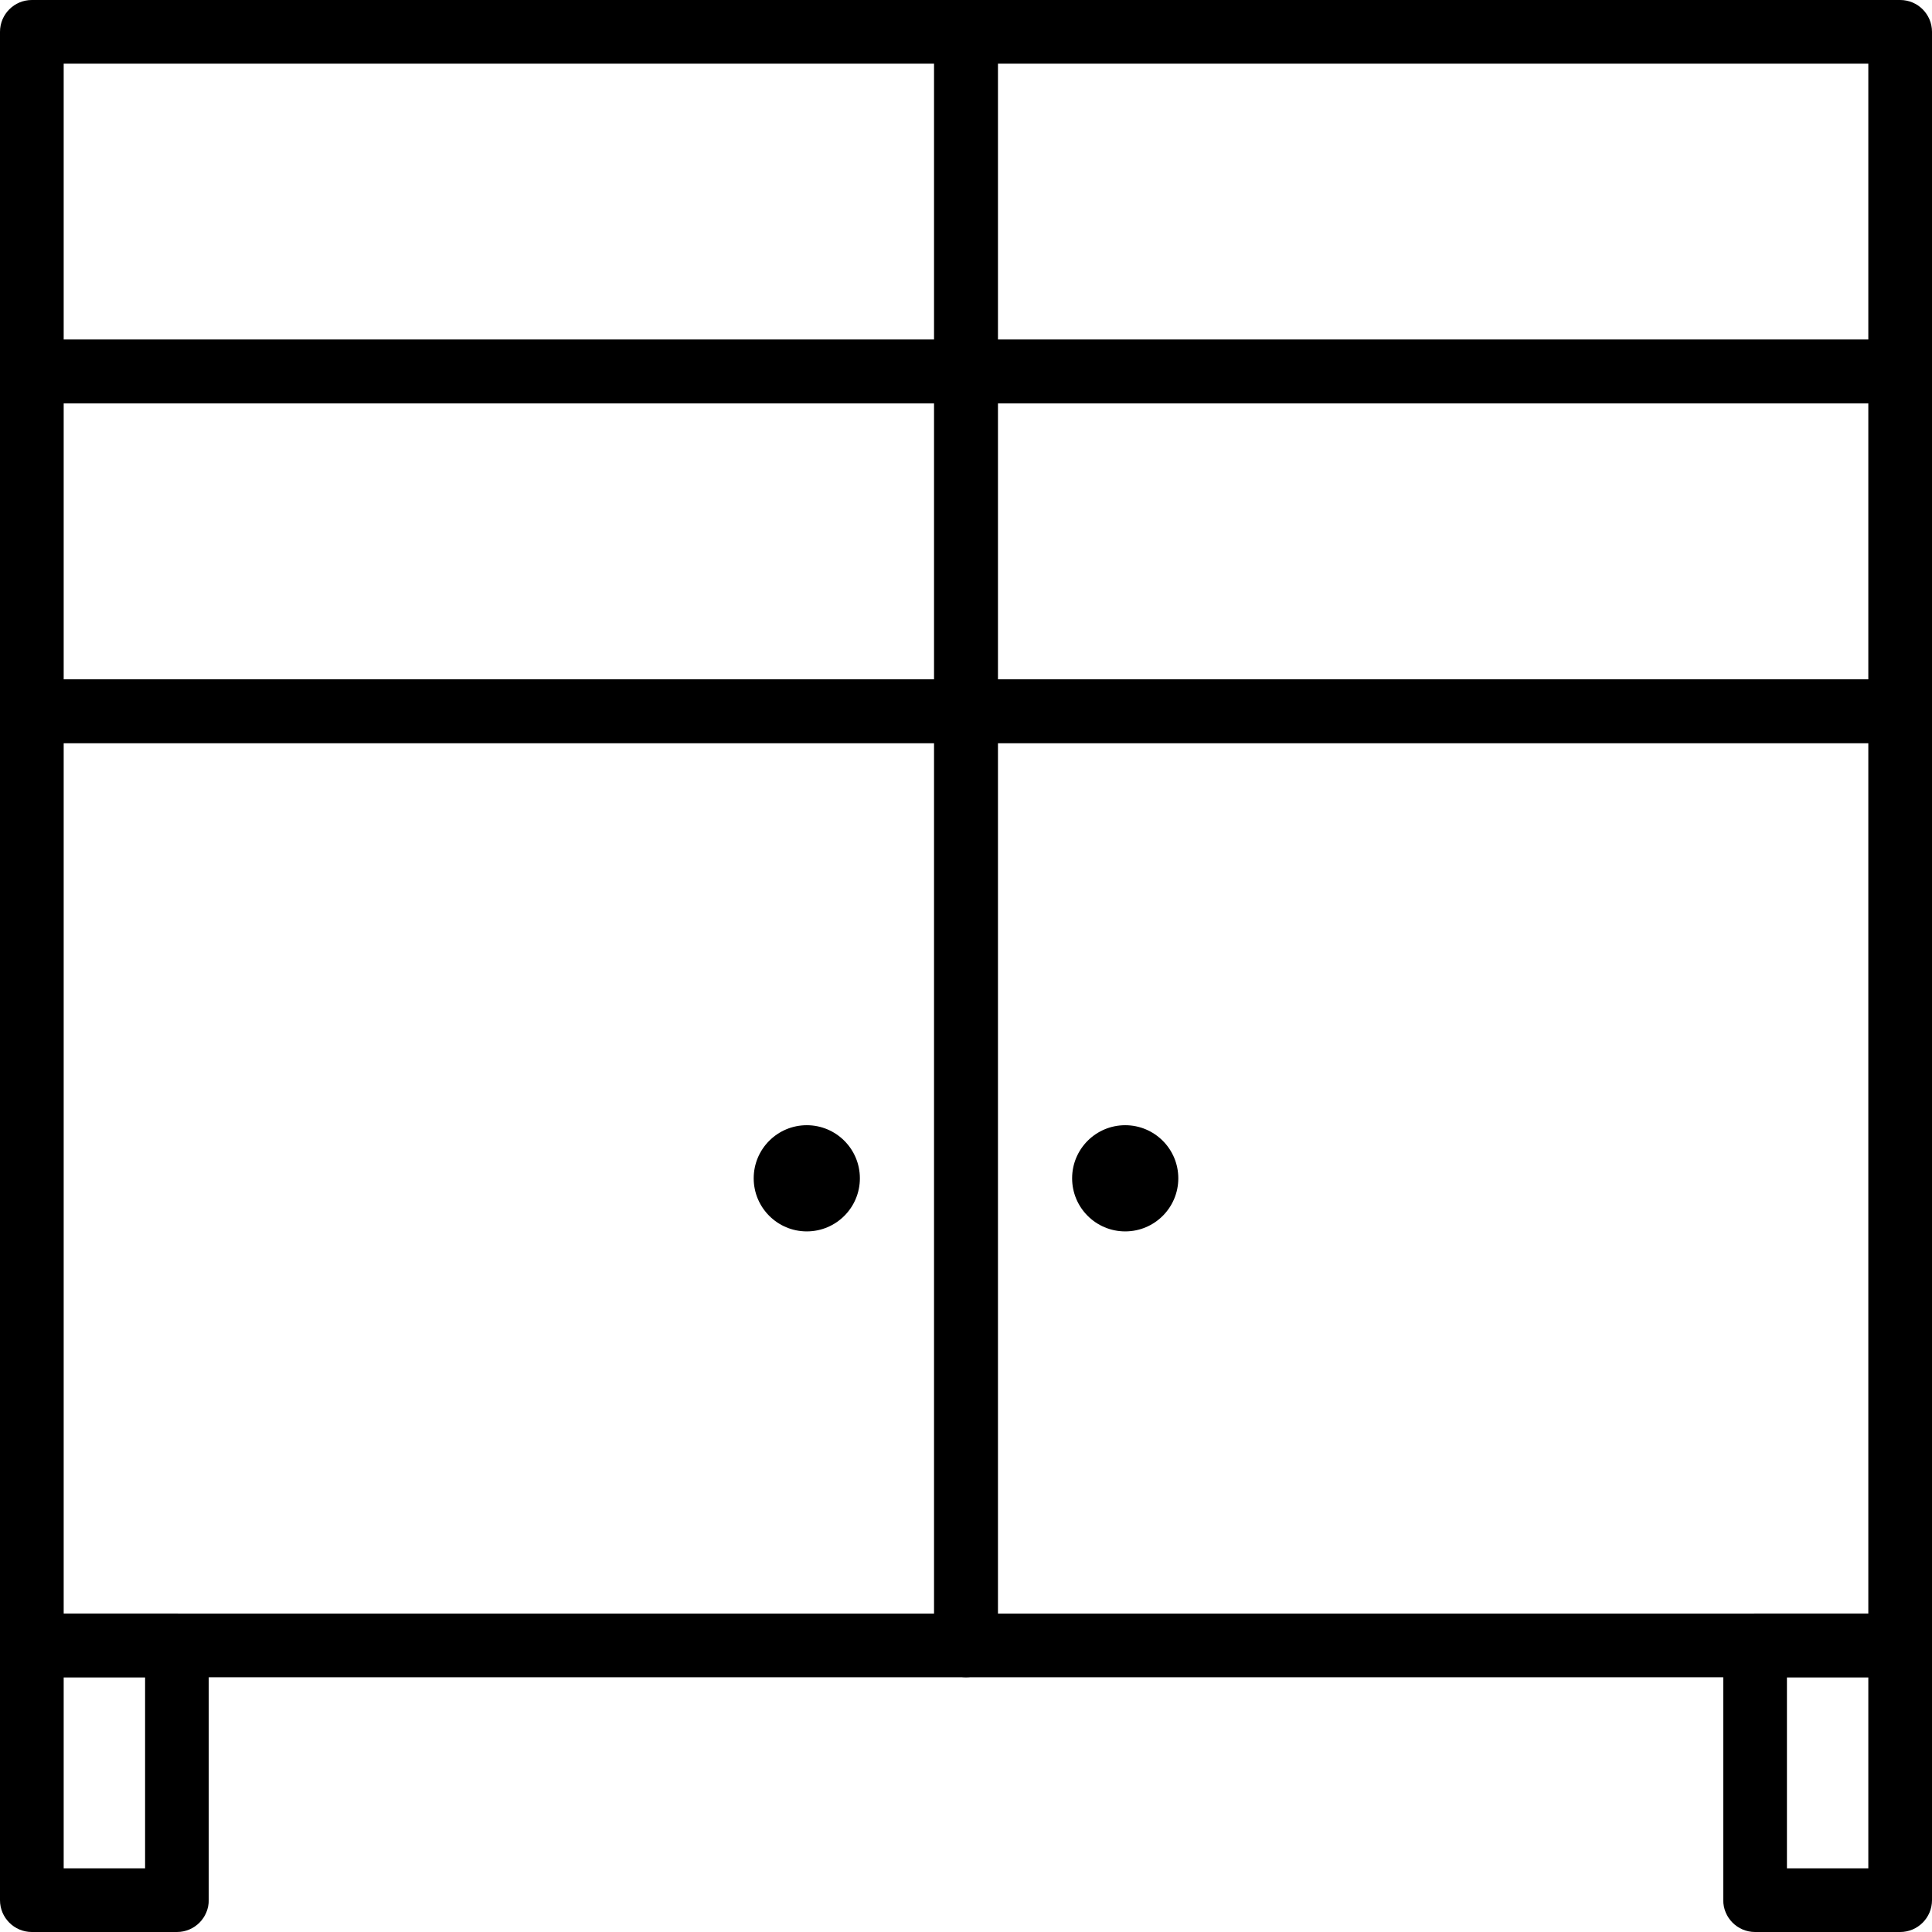<?xml version="1.0" encoding="UTF-8"?>
<svg width="81px" height="81px" viewBox="0 0 81 81" version="1.1" xmlns="http://www.w3.org/2000/svg" xmlns:xlink="http://www.w3.org/1999/xlink">
    <!-- Generator: Sketch 43.2 (39069) - http://www.bohemiancoding.com/sketch -->
    <title>icon-wardrobe</title>
    <desc>Created with Sketch.</desc>
    <defs></defs>
    <g id="Page-1" stroke="none" stroke-width="1" fill="none" fill-rule="evenodd">
        <g id="noun_923339_cc" transform="translate(-354, 0)" fill-rule="nonzero" fill="#000000">
            <g id="icon-wardrobe" transform="translate(354, 0)">
                <path d="M7.418,81 L1.335,81 C0.598,81 0,80.403 0,79.665 L0,68.983 C0,68.246 0.598,67.648 1.335,67.648 L7.417,67.648 C8.155,67.648 8.752,68.246 8.752,68.983 L8.752,79.664 C8.753,80.403 8.156,81 7.418,81 Z M2.67,78.33 L6.083,78.33 L6.083,70.32 L2.67,70.32 L2.67,78.33 Z" id="Shape"></path>
                <path d="M79.665,81 L73.583,81 C72.845,81 72.248,80.403 72.248,79.665 L72.248,68.983 C72.248,68.246 72.845,67.648 73.583,67.648 L79.665,67.648 C80.402,67.648 81,68.246 81,68.983 L81,79.664 C81,80.403 80.402,81 79.665,81 Z M74.918,78.33 L78.33,78.33 L78.33,70.32 L74.918,70.32 L74.918,78.33 Z" id="Shape"></path>
                <circle id="Oval" cx="33.825" cy="49.401" r="2.226"></circle>
                <path d="M40.5,70.32 L1.335,70.32 C0.598,70.32 0,69.721 0,68.983 L0,29.82 C0,29.082 0.598,28.485 1.335,28.485 L40.5,28.485 C41.237,28.485 41.835,29.082 41.835,29.82 L41.835,68.984 C41.835,69.721 41.237,70.32 40.5,70.32 Z M2.67,67.648 L39.165,67.648 L39.165,31.154 L2.67,31.154 L2.67,67.648 Z" id="Shape"></path>
                <path d="M40.5,16.911 L1.335,16.911 C0.598,16.911 0,16.314 0,15.576 L0,1.335 C0,0.597 0.598,0 1.335,0 L40.5,0 C41.237,0 41.835,0.597 41.835,1.335 L41.835,15.575 C41.835,16.314 41.237,16.911 40.5,16.911 Z M2.67,14.241 L39.165,14.241 L39.165,2.67 L2.67,2.67 L2.67,14.241 Z" id="Shape"></path>
                <path d="M40.5,31.154 L1.335,31.154 C0.598,31.154 0,30.556 0,29.82 L0,15.576 C0,14.84 0.598,14.242 1.335,14.242 L40.5,14.242 C41.237,14.242 41.835,14.84 41.835,15.576 L41.835,29.82 C41.835,30.556 41.237,31.154 40.5,31.154 Z M2.67,28.484 L39.165,28.484 L39.165,16.911 L2.67,16.911 L2.67,28.484 Z" id="Shape"></path>
                <circle id="Oval" cx="47.175" cy="49.401" r="2.226"></circle>
                <path d="M79.665,70.32 L40.5,70.32 C39.763,70.32 39.165,69.721 39.165,68.984 L39.165,29.82 C39.165,29.082 39.763,28.485 40.5,28.485 L79.665,28.485 C80.402,28.485 81,29.082 81,29.82 L81,68.984 C81,69.721 80.402,70.32 79.665,70.32 Z M41.835,67.648 L78.33,67.648 L78.33,31.154 L41.835,31.154 L41.835,67.648 L41.835,67.648 Z" id="Shape"></path>
                <path d="M79.665,16.911 L40.5,16.911 C39.763,16.911 39.165,16.314 39.165,15.576 L39.165,1.335 C39.165,0.597 39.763,0 40.5,0 L79.665,0 C80.402,0 81,0.597 81,1.335 L81,15.575 C81,16.314 80.402,16.911 79.665,16.911 Z M41.835,14.241 L78.33,14.241 L78.33,2.67 L41.835,2.67 L41.835,14.241 L41.835,14.241 Z" id="Shape"></path>
                <path d="M79.665,31.154 L40.5,31.154 C39.763,31.154 39.165,30.556 39.165,29.82 L39.165,15.576 C39.165,14.84 39.763,14.242 40.5,14.242 L79.665,14.242 C80.402,14.242 81,14.84 81,15.576 L81,29.82 C81,30.556 80.402,31.154 79.665,31.154 Z M41.835,28.484 L78.33,28.484 L78.33,16.911 L41.835,16.911 L41.835,28.484 L41.835,28.484 Z" id="Shape"></path>
            </g>
        </g>
    </g>
</svg>